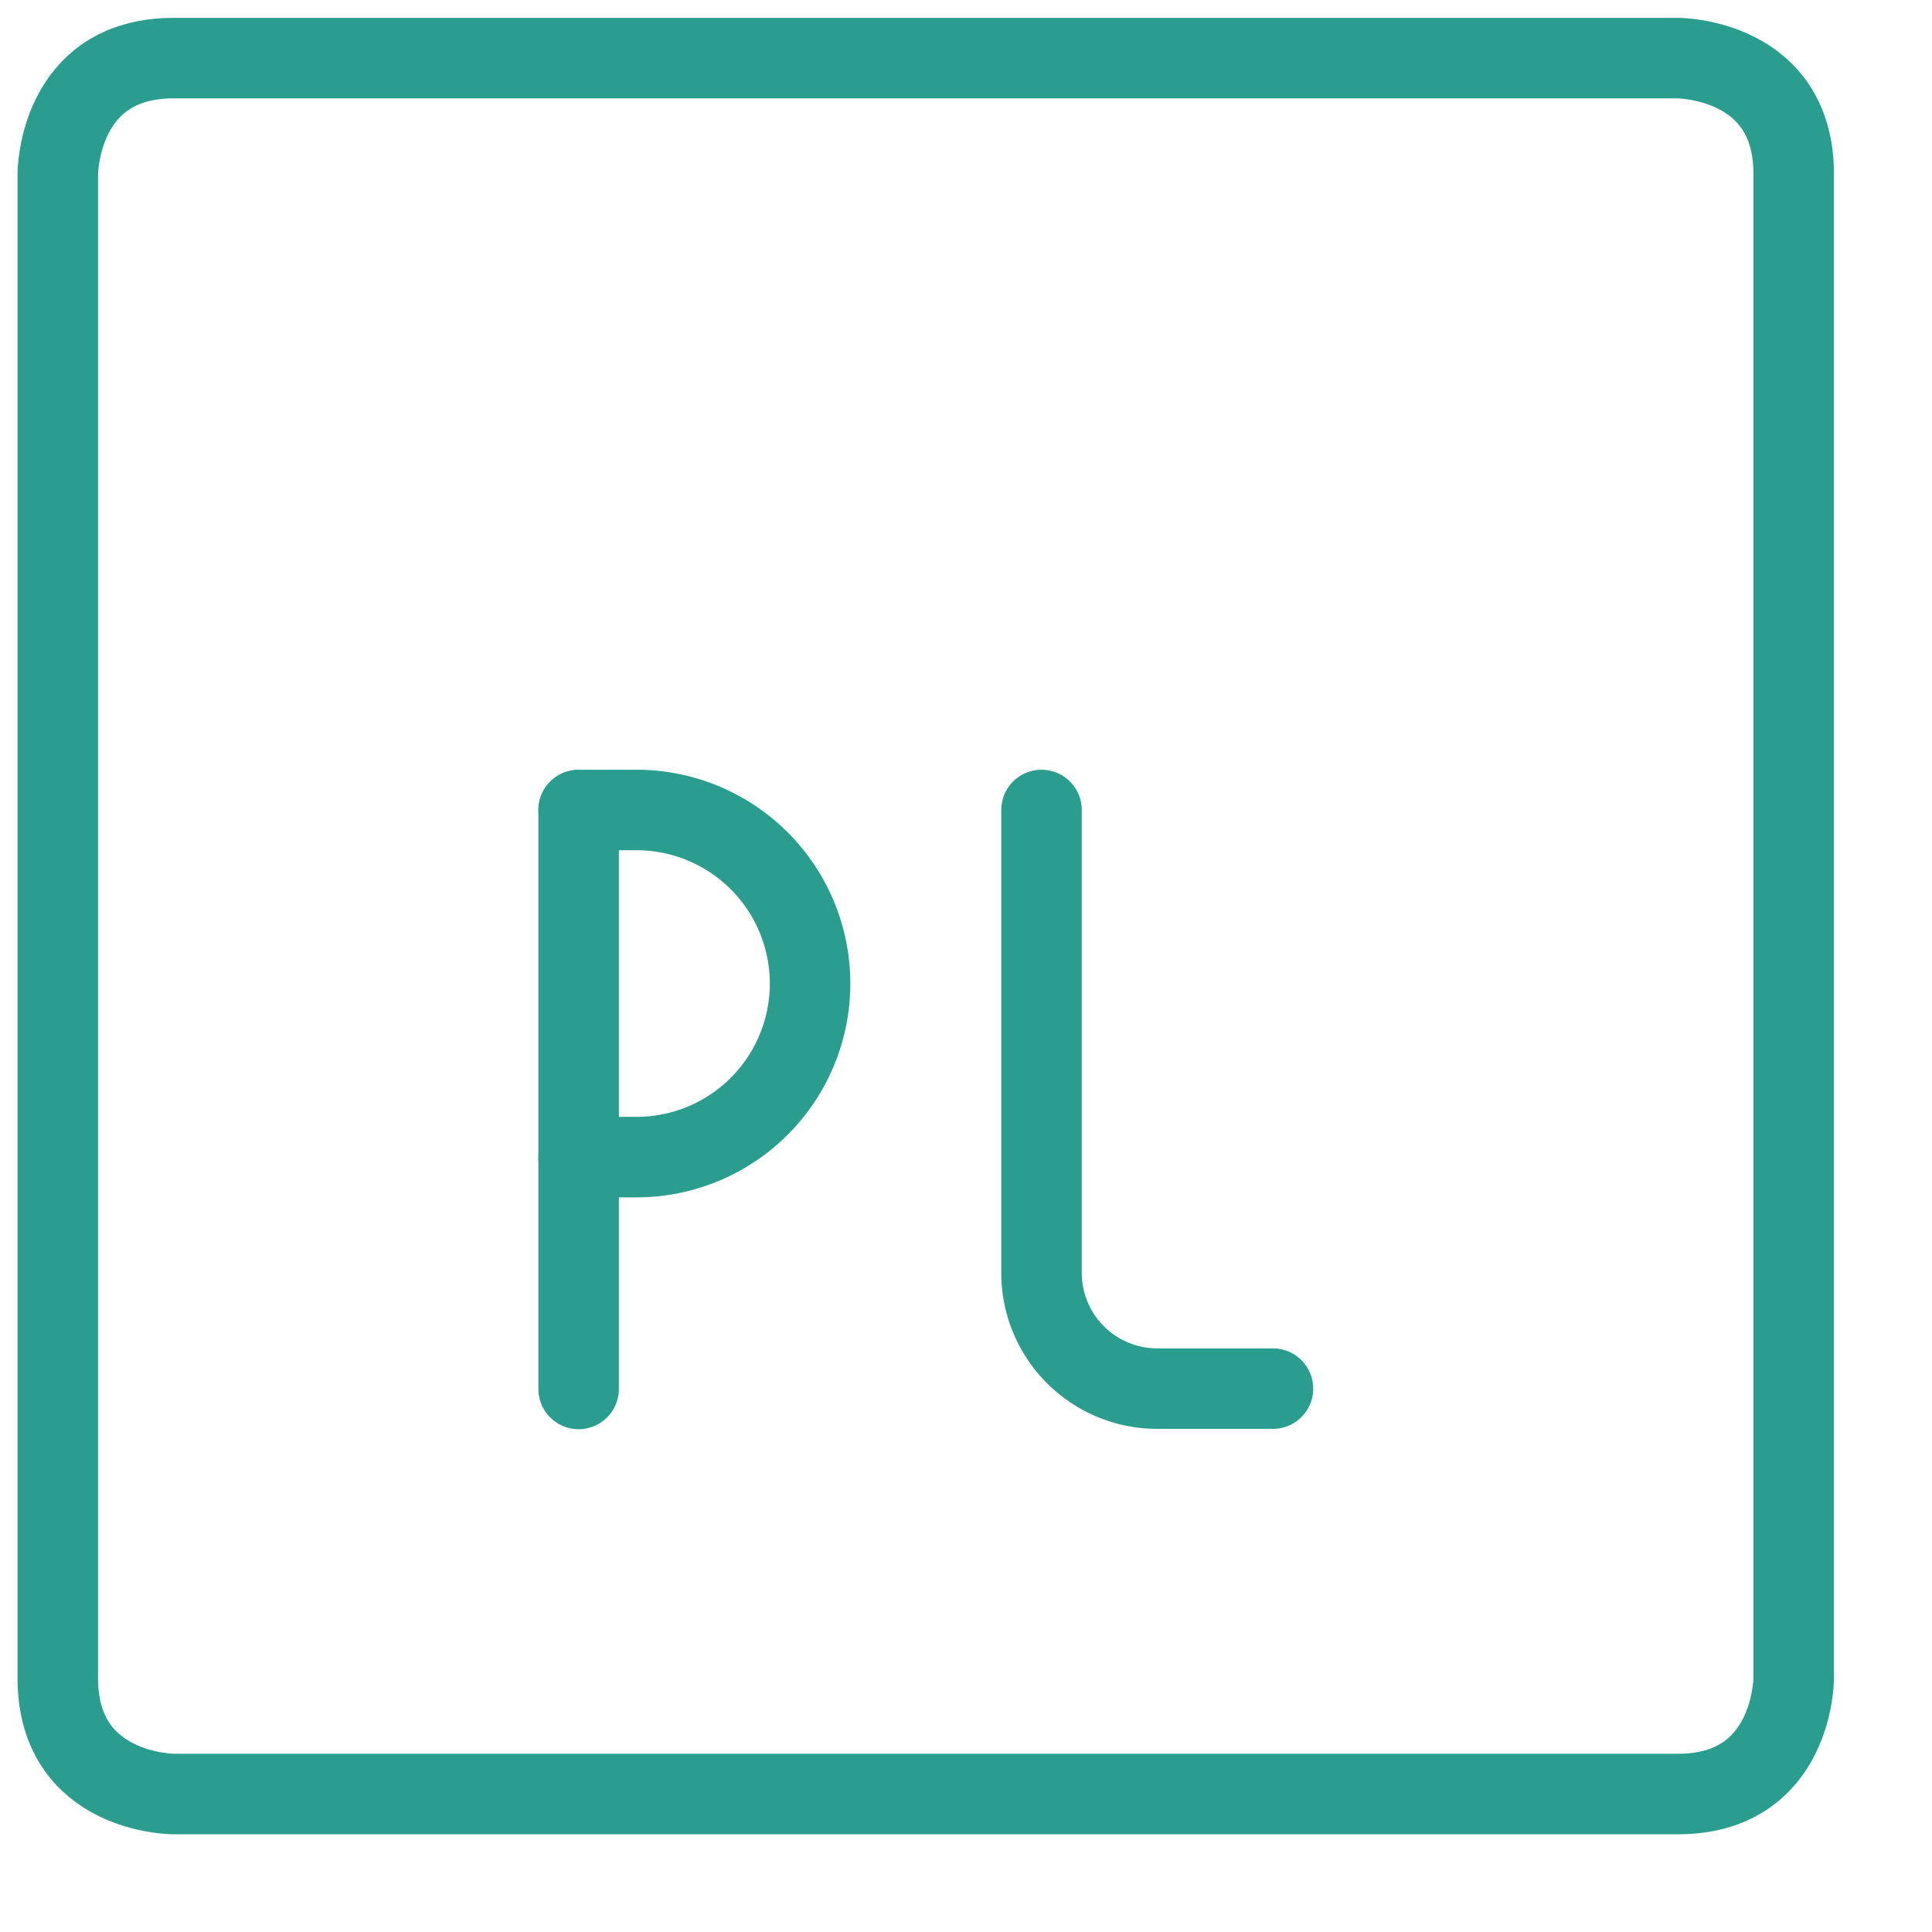 <svg xmlns="http://www.w3.org/2000/svg" viewBox="0 0 24 24" height="128" width="128">
    <path d="M2.156 0.722h18.688s1.438 0 1.438 1.438v18.688s0 1.438 -1.438 1.438H2.156s-1.438 0 -1.438 -1.438v-18.688s0 -1.438 1.438 -1.438" fill="none" stroke="#2A9D8F" stroke-linecap="round" stroke-linejoin="round" stroke-width="1"/>
    <path d="m7.188 17.254 0 -7.188" fill="none" stroke="#2A9D8F" stroke-linecap="round" stroke-linejoin="round" stroke-width="1"/>
    <path d="M7.188 10.062h0.719a2.156 2.156 0 0 1 0 4.312H7.188" fill="none" stroke="#2A9D8F" stroke-linecap="round" stroke-linejoin="round" stroke-width="1"/>
    <path d="M12.938 10.062v5.75A1.438 1.438 0 0 0 14.375 17.25h1.438" fill="none" stroke="#2A9D8F" stroke-linecap="round" stroke-linejoin="round" stroke-width="1"/>
</svg>